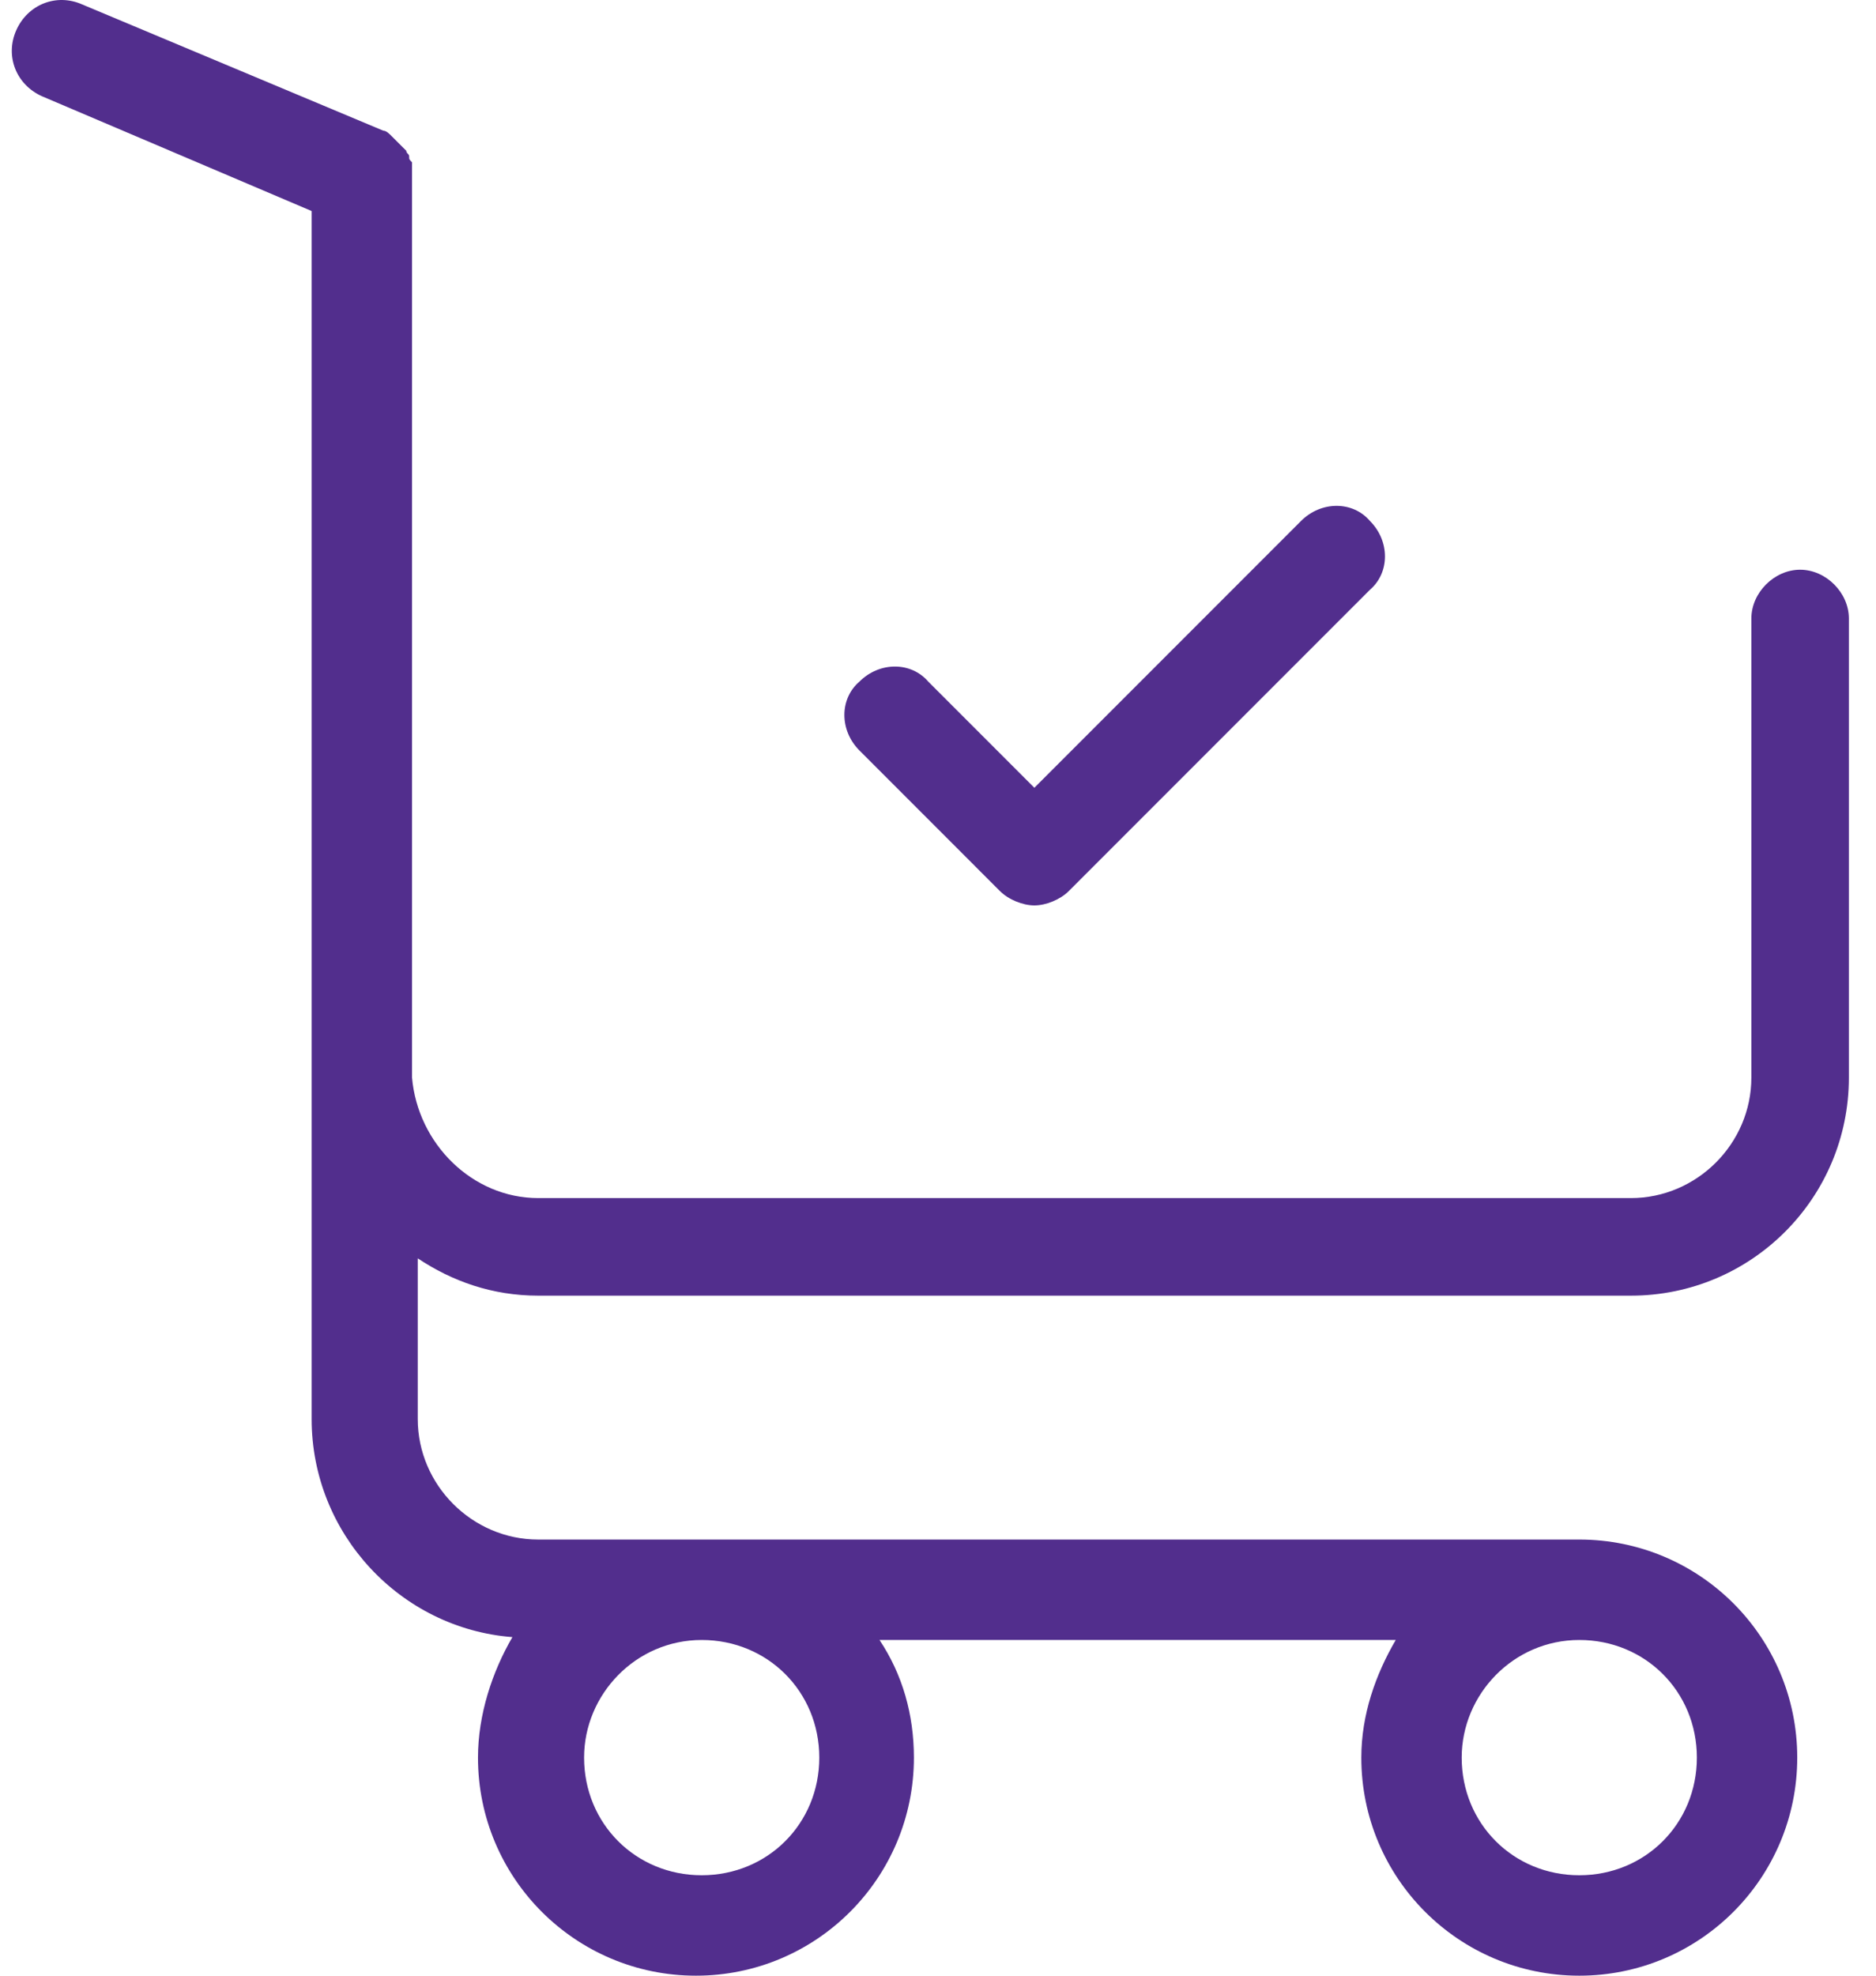 <?xml version="1.0" encoding="UTF-8"?> <svg xmlns="http://www.w3.org/2000/svg" width="57" height="60" viewBox="0 0 57 60" fill="none"> <g clip-path="url(#clip0_102_984)"> <path d="M30.382 27.061L26.113 22.791C25.503 22.181 25.503 21.223 26.113 20.7C26.723 20.09 27.681 20.09 28.204 20.7L31.428 23.924L39.532 15.82C40.142 15.21 41.101 15.21 41.623 15.82C42.233 16.43 42.233 17.389 41.623 17.912L32.474 27.061C32.212 27.323 31.777 27.497 31.428 27.497C31.079 27.497 30.644 27.323 30.382 27.061ZM16.353 36.385H49.553C51.557 36.385 53.213 34.73 53.213 32.725V18.783C53.213 17.999 53.91 17.302 54.694 17.302C55.479 17.302 56.176 17.999 56.176 18.783V32.725C56.176 36.385 53.213 39.348 49.553 39.348H16.353C14.959 39.348 13.739 38.912 12.693 38.215V43.095C12.693 45.099 14.349 46.755 16.353 46.755H47.985C51.645 46.755 54.607 49.718 54.607 53.377C54.607 57.037 51.645 60 47.985 60C44.325 60 41.362 57.037 41.362 53.377C41.362 52.07 41.798 50.85 42.408 49.805H26.723C27.42 50.85 27.768 52.07 27.768 53.377C27.768 57.037 24.805 60 21.146 60C17.486 60 14.523 57.037 14.523 53.377C14.523 52.07 14.959 50.763 15.569 49.718C12.17 49.456 9.469 46.581 9.469 43.095V32.725V24.534V15.297V14.077V6.409L1.278 2.924C0.494 2.575 0.145 1.704 0.494 0.919C0.842 0.135 1.713 -0.213 2.498 0.135L11.647 3.969C11.735 3.969 11.822 4.056 11.909 4.144L11.996 4.231L12.083 4.318L12.17 4.405L12.257 4.492L12.345 4.579C12.345 4.666 12.432 4.666 12.432 4.753C12.432 4.841 12.432 4.841 12.519 4.928C12.519 5.015 12.519 5.015 12.519 5.102C12.519 5.189 12.519 5.276 12.519 5.363V14.077V15.297V24.534V32.725C12.693 34.73 14.349 36.385 16.353 36.385ZM44.412 53.377C44.412 55.382 45.98 56.95 47.985 56.95C49.989 56.95 51.557 55.382 51.557 53.377C51.557 51.373 49.989 49.805 47.985 49.805C45.98 49.805 44.412 51.46 44.412 53.377ZM17.747 53.377C17.747 55.382 19.316 56.95 21.32 56.95C23.324 56.95 24.893 55.382 24.893 53.377C24.893 51.373 23.324 49.805 21.32 49.805C19.316 49.805 17.747 51.46 17.747 53.377Z" fill="#522E8D"></path> </g> <defs> <clipPath id="clip0_102_984"> <rect width="55.817" height="60" fill="white" transform="translate(0.358)"></rect> </clipPath> </defs> </svg> 